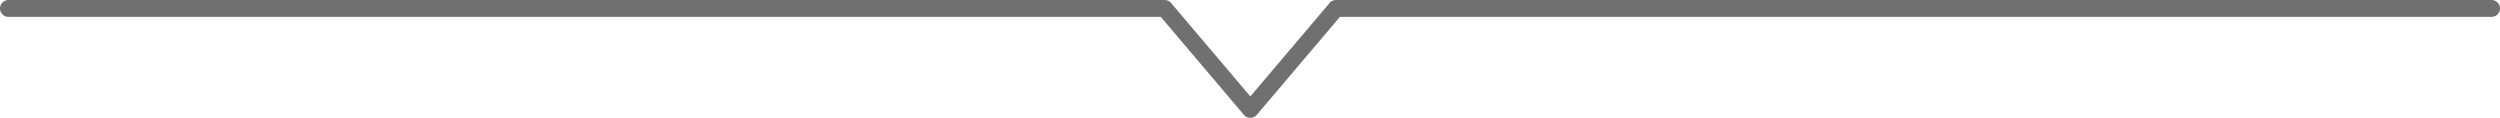 <svg xmlns="http://www.w3.org/2000/svg" width="297" height="14" viewBox="0 0 297 14">
  <path id="パス_12275" data-name="パス 12275" d="M153.876,341.855a1,1,0,0,1-.762-.353l-9.883-11.647H6.335a1,1,0,1,1,0-2H143.693a1,1,0,0,1,.762.353l9.42,11.1,9.42-11.1a1,1,0,0,1,.762-.353H301.335a1,1,0,0,1,0,2H164.521L154.639,341.5A1,1,0,0,1,153.876,341.855Z" transform="translate(-5.335 -327.855)" fill="#707070"/>
</svg>
